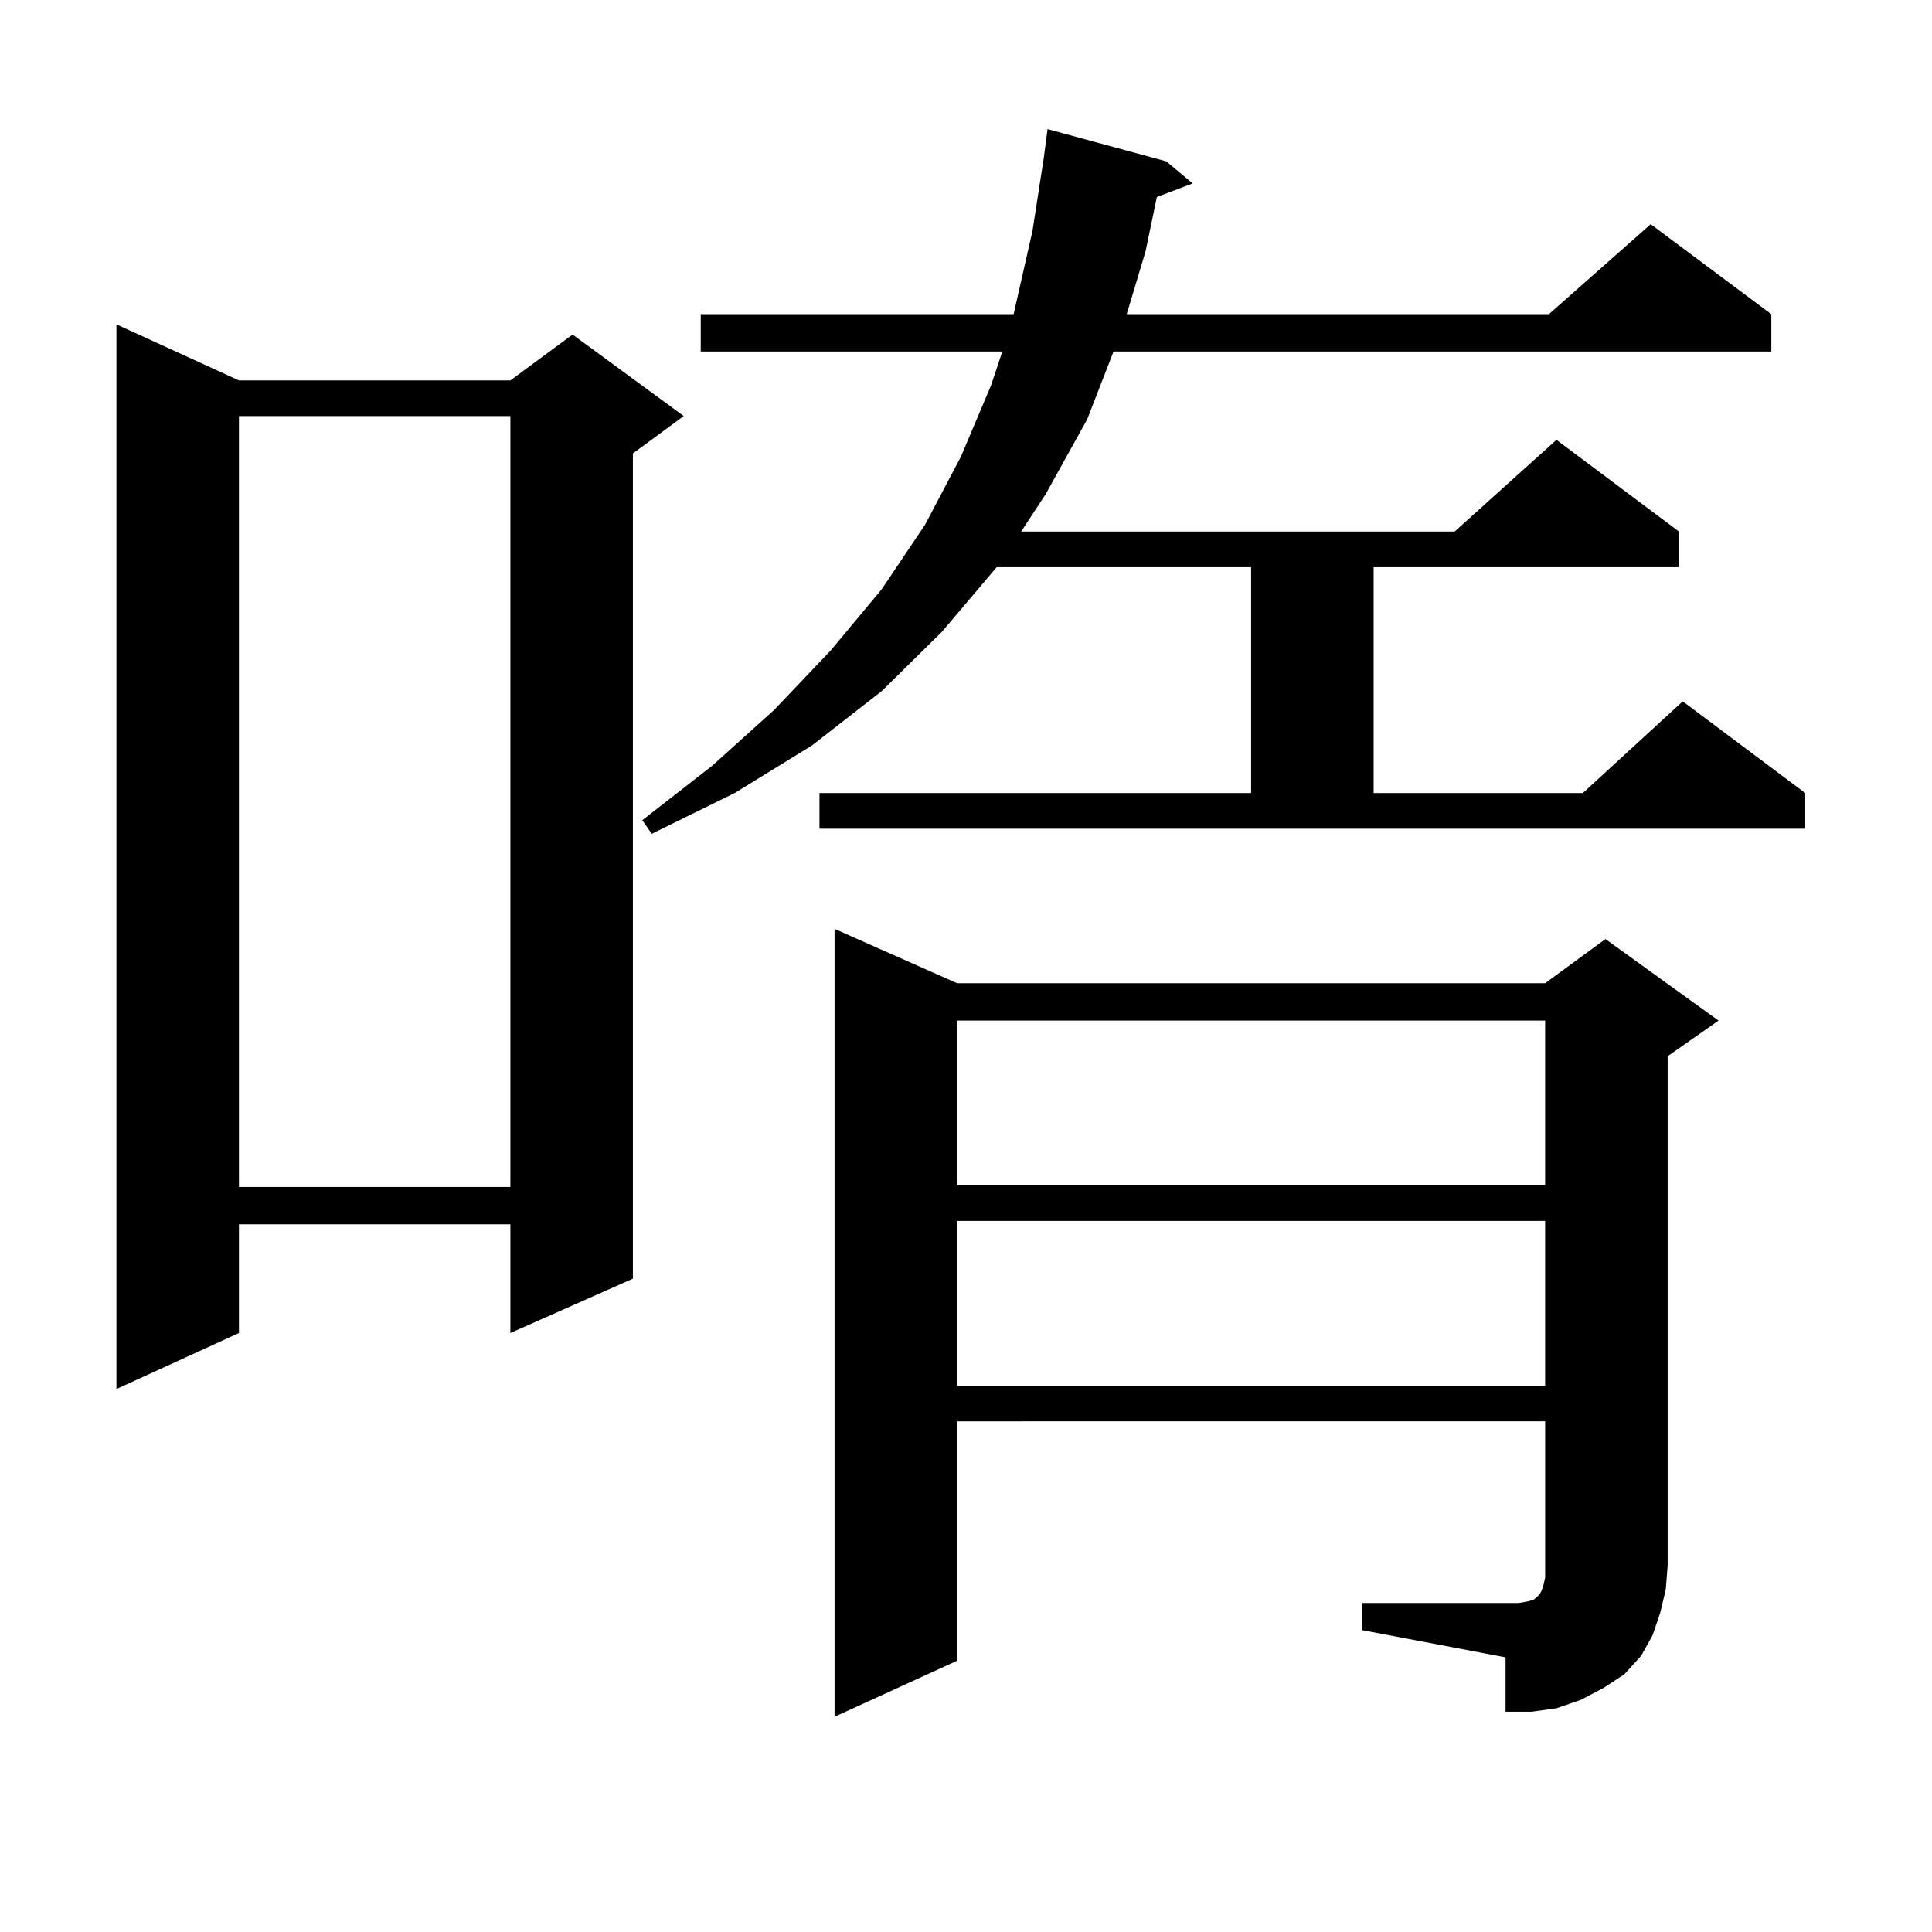 <?xml version="1.0" encoding="utf-8"?>
<!-- Generator: Adobe Illustrator 16.0.0, SVG Export Plug-In . SVG Version: 6.00 Build 0)  -->
<!DOCTYPE svg PUBLIC "-//W3C//DTD SVG 1.1//EN" "http://www.w3.org/Graphics/SVG/1.1/DTD/svg11.dtd">
<svg version="1.1" id="图层_1" xmlns="http://www.w3.org/2000/svg" xmlns:xlink="http://www.w3.org/1999/xlink" x="0px" y="0px"
	 width="1000px" height="1000px" viewBox="0 0 1000 1000" enable-background="new 0 0 1000 1000" xml:space="preserve">
<path d="M123.68,196.898h140.484l32.194-23.73l57.56,42.188l-26.341,19.336V661.84l-63.413,28.125v-56.25H123.68v56.25
	l-63.413,29.004V167.895L123.68,196.898z M123.68,215.355v399.023h140.484V215.355H123.68z M424.16,410.473h223.409V293.578H515.865
	l-28.292,33.398l-31.219,30.762l-36.097,28.125l-39.999,24.609l-42.926,21.094l-4.878-7.031l36.097-28.125l32.194-29.004
	l29.268-30.762l26.341-31.641l22.438-33.398l18.536-35.156l15.609-36.914l5.854-17.578H362.698v-19.336h161.947l9.756-43.066
	l5.854-37.793l1.951-14.941l61.462,16.699l13.658,11.426l-18.536,7.031l-5.854,28.125l-9.756,32.52h218.531l52.682-46.582
	l62.438,46.582v19.336H576.352l-13.658,35.156l-21.463,38.672l-12.683,19.336h224.385l52.682-47.461l63.413,47.461v18.457H710.982
	v116.895h108.29l51.706-47.461l63.413,47.461v18.457H424.16V410.473z M705.129,829.711h80.974l4.878-0.879l2.927-0.879l0.976-0.879
	l0.976-0.879l0.976-0.879l0.976-1.758l0.976-2.637l0.976-4.395v-80.859H495.378v123.926l-63.413,29.004V480.785l63.413,28.125
	h304.383l31.219-22.852l58.535,42.188l-26.341,18.457v263.672l-0.976,12.305l-2.927,12.305l-3.902,11.426l-5.854,10.547l-8.78,9.668
	l-10.731,7.031l-11.707,6.152l-12.683,4.395l-12.683,1.758h-13.658v-28.125l-74.145-14.063V829.711z M495.378,528.246V613.5h304.383
	v-85.254H495.378z M495.378,631.957v85.254h304.383v-85.254H495.378z"/>
</svg>
